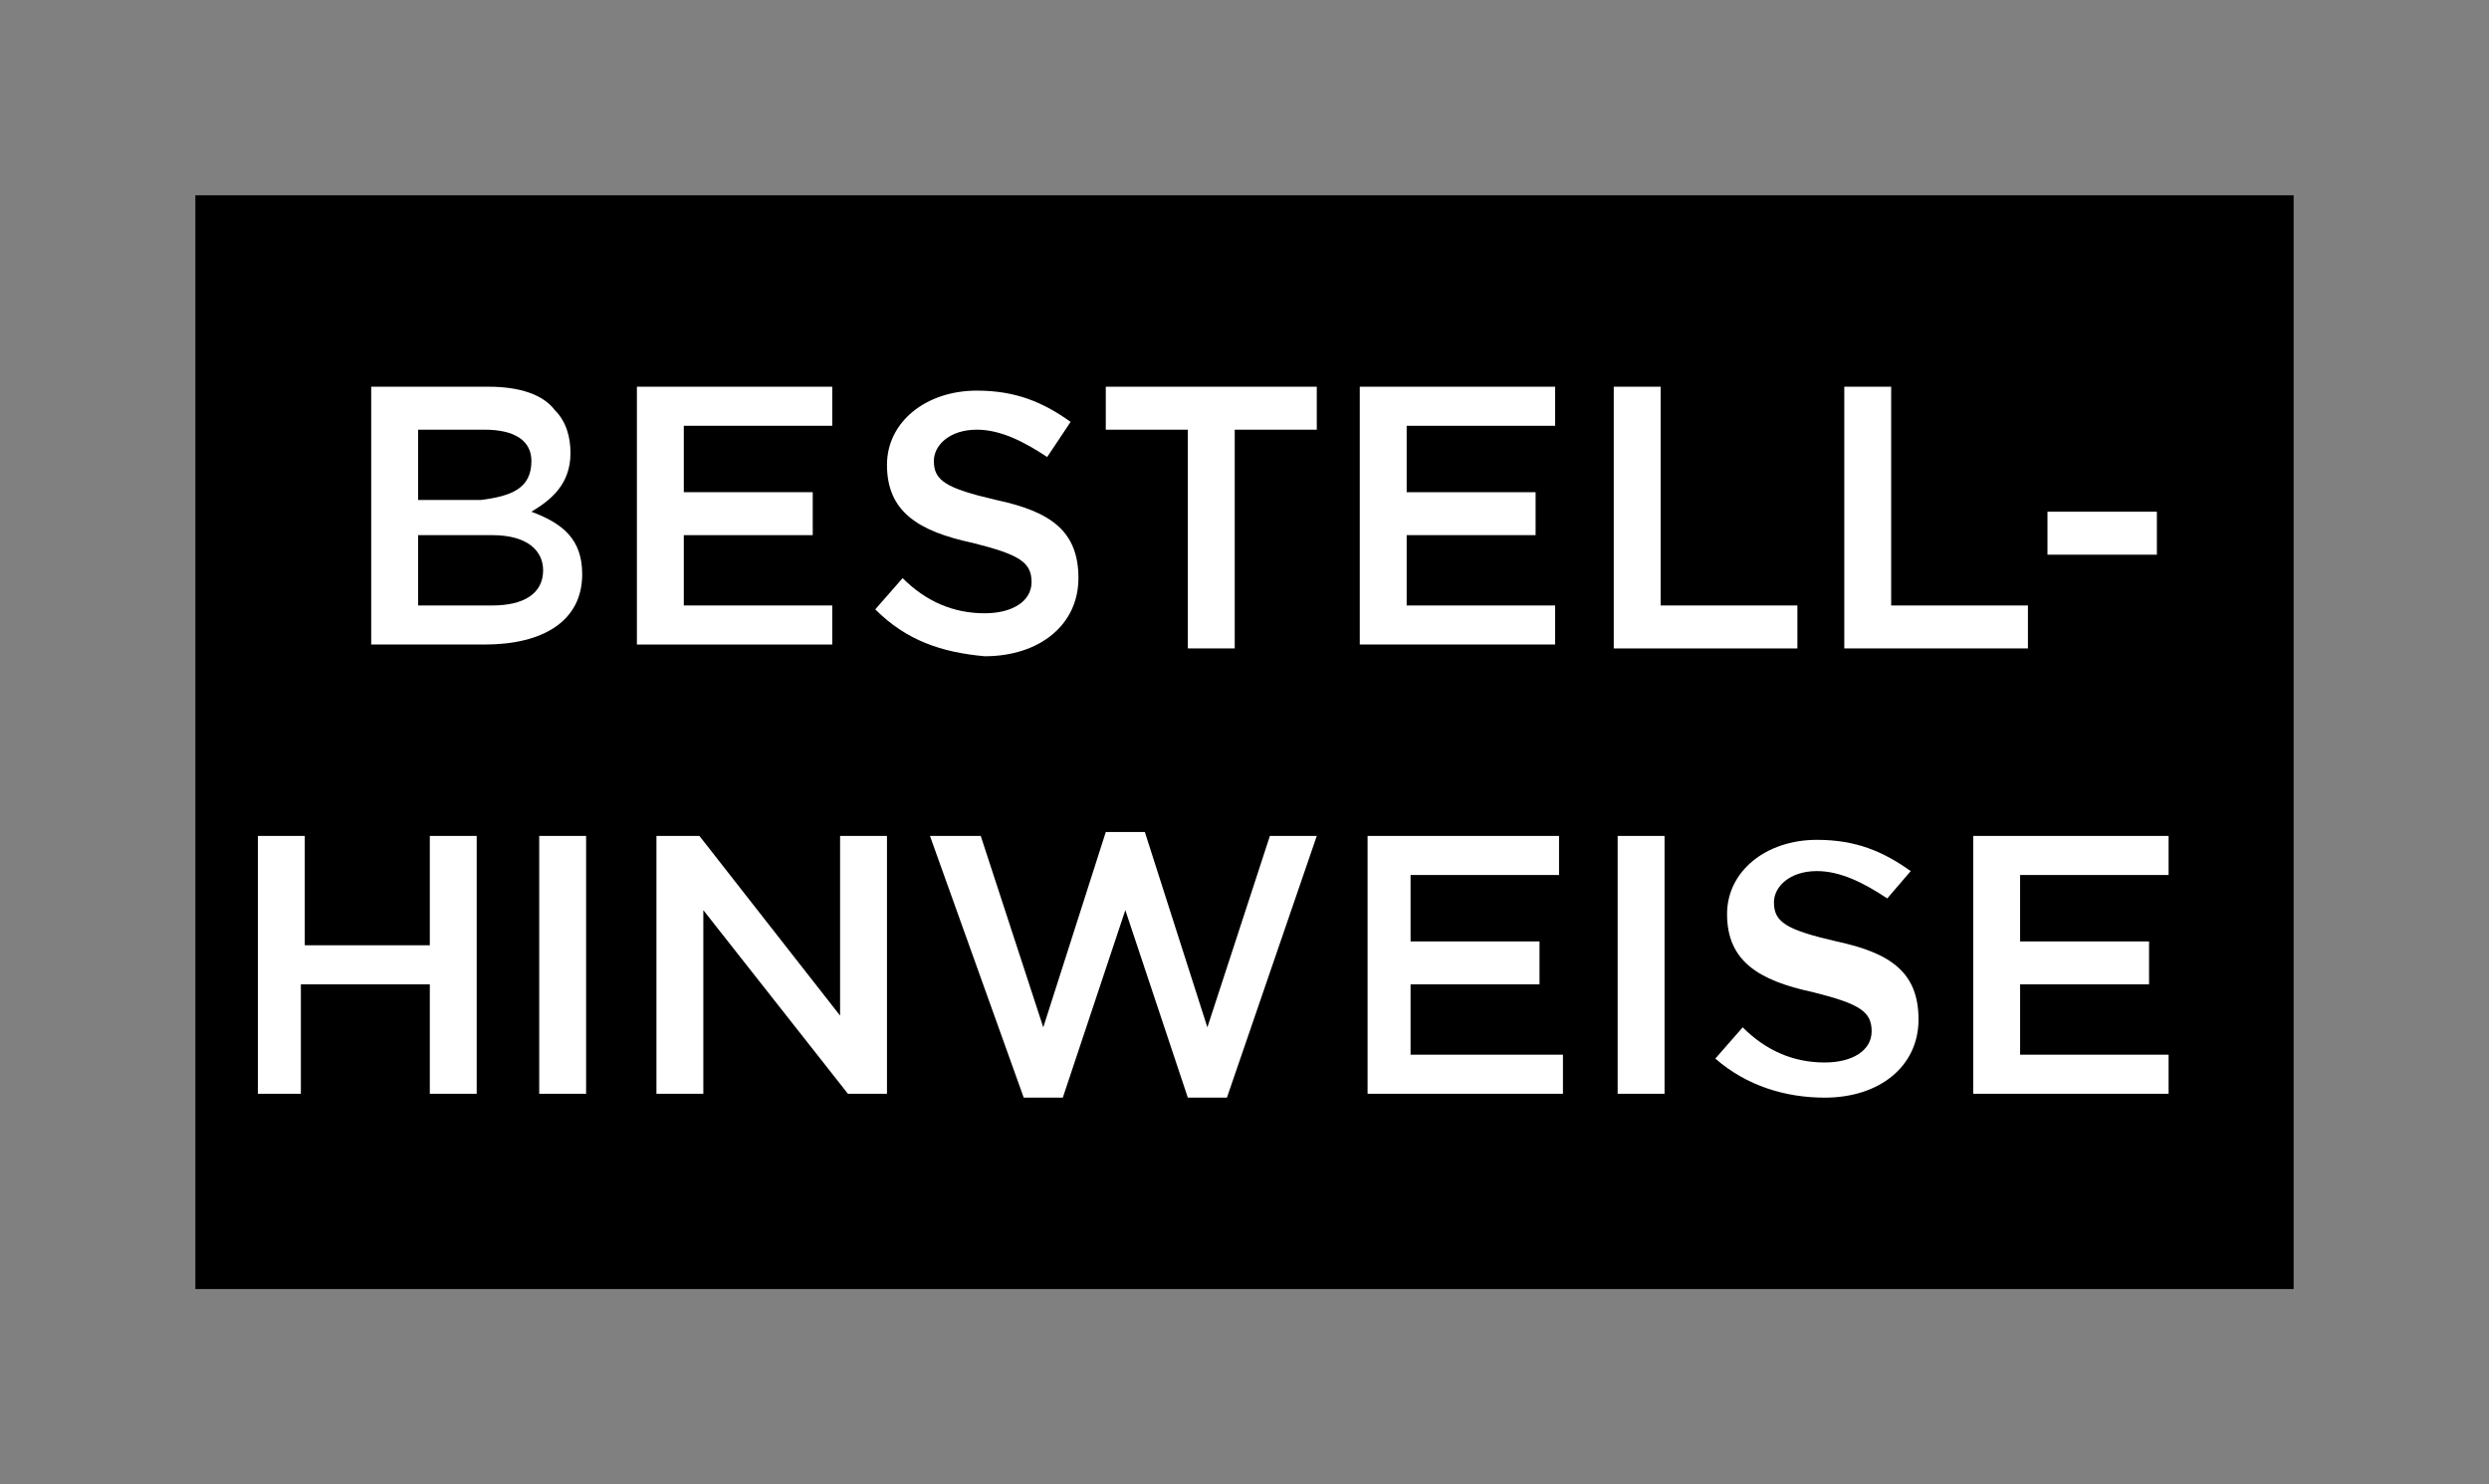 <?xml version="1.0" encoding="utf-8"?>
<!-- Generator: Adobe Illustrator 26.0.3, SVG Export Plug-In . SVG Version: 6.00 Build 0)  -->
<svg version="1.1" id="Ebene_1" xmlns="http://www.w3.org/2000/svg" xmlns:xlink="http://www.w3.org/1999/xlink" x="0px" y="0px"
	 viewBox="0 0 63.7 38" style="enable-background:new 0 0 63.7 38;" xml:space="preserve">
<rect x="0" y="0" width="63.7" height="38" fill="#808080" stroke="none"/>
<style type="text/css">
	.st0{fill:none;}
	.st1{enable-background:new    ;}
	.st2{fill:#FFFFFF;}
</style>
<rect x="5" y="5" width="53.7" height="28"/>
<rect x="9.8" y="12" class="st0" width="43.8" height="18"/>
<g class="st1">
	<path class="st2" d="M9.5,9.9h3c0.8,0,1.4,0.2,1.7,0.6c0.3,0.3,0.4,0.7,0.4,1.1v0c0,0.8-0.5,1.2-1,1.5c0.8,0.3,1.3,0.7,1.3,1.6v0
		c0,1.2-1,1.8-2.5,1.8H9.5V9.9z M13.6,11.8c0-0.5-0.4-0.8-1.2-0.8h-1.7v1.8h1.6C13.1,12.7,13.6,12.5,13.6,11.8L13.6,11.8z
		 M12.6,13.7h-1.9v1.8h1.9c0.8,0,1.3-0.3,1.3-0.9v0C13.9,14.1,13.5,13.7,12.6,13.7z"/>
	<path class="st2" d="M16.4,9.9h4.9v1h-3.8v1.7h3.3v1.1h-3.3v1.8h3.8v1h-5V9.9z"/>
	<path class="st2" d="M22.4,15.6l0.7-0.8c0.6,0.6,1.3,0.9,2.1,0.9c0.7,0,1.2-0.3,1.2-0.8v0c0-0.5-0.3-0.7-1.5-1
		c-1.4-0.3-2.2-0.8-2.2-2v0c0-1.1,1-1.9,2.3-1.9c1,0,1.7,0.3,2.4,0.8l-0.6,0.9c-0.6-0.4-1.2-0.7-1.8-0.7c-0.7,0-1.1,0.4-1.1,0.8v0
		c0,0.5,0.3,0.7,1.6,1c1.4,0.3,2.1,0.8,2.1,2v0c0,1.2-1,2-2.4,2C24.1,16.7,23.2,16.4,22.4,15.6z"/>
	<path class="st2" d="M30.4,11h-2.1V9.9h5.4V11h-2.1v5.6h-1.2V11z"/>
	<path class="st2" d="M34.9,9.9h4.9v1h-3.8v1.7h3.3v1.1h-3.3v1.8h3.8v1h-5V9.9z"/>
	<path class="st2" d="M41.3,9.9h1.2v5.6H46v1.1h-4.7V9.9z"/>
	<path class="st2" d="M47.2,9.9h1.2v5.6h3.5v1.1h-4.7V9.9z"/>
	<path class="st2" d="M52.4,13.1h2.8v1.1h-2.8V13.1z"/>
</g>
<g class="st1">
	<path class="st2" d="M6.6,21.4h1.2v2.8h3.2v-2.8h1.2V28h-1.2v-2.8H7.7V28H6.6V21.4z"/>
	<path class="st2" d="M13.9,21.4H15V28h-1.2V21.4z"/>
	<path class="st2" d="M16.8,21.4h1.1l3.6,4.6v-4.6h1.2V28h-1L18,23.3V28h-1.2V21.4z"/>
	<path class="st2" d="M23.8,21.4h1.3l1.6,4.9l1.6-5h1l1.6,5l1.6-4.9h1.2l-2.3,6.7h-1l-1.6-4.8l-1.6,4.8h-1L23.8,21.4z"/>
	<path class="st2" d="M35,21.4h4.9v1h-3.8v1.7h3.3v1.1h-3.3V27H40v1h-5V21.4z"/>
	<path class="st2" d="M41.4,21.4h1.2V28h-1.2V21.4z"/>
	<path class="st2" d="M43.9,27.1l0.7-0.8c0.6,0.6,1.3,0.9,2.1,0.9c0.7,0,1.2-0.3,1.2-0.8v0c0-0.5-0.3-0.7-1.5-1
		c-1.4-0.3-2.2-0.8-2.2-2v0c0-1.1,1-1.9,2.3-1.9c1,0,1.7,0.3,2.4,0.8L48.3,23c-0.6-0.4-1.2-0.7-1.8-0.7c-0.7,0-1.1,0.4-1.1,0.8v0
		c0,0.5,0.3,0.7,1.6,1c1.4,0.3,2.1,0.8,2.1,2v0c0,1.2-1,2-2.4,2C45.7,28.1,44.7,27.8,43.9,27.1z"/>
	<path class="st2" d="M50.5,21.4h5v1h-3.8v1.7H55v1.1h-3.3V27h3.8v1h-5V21.4z"/>
</g>
</svg>

